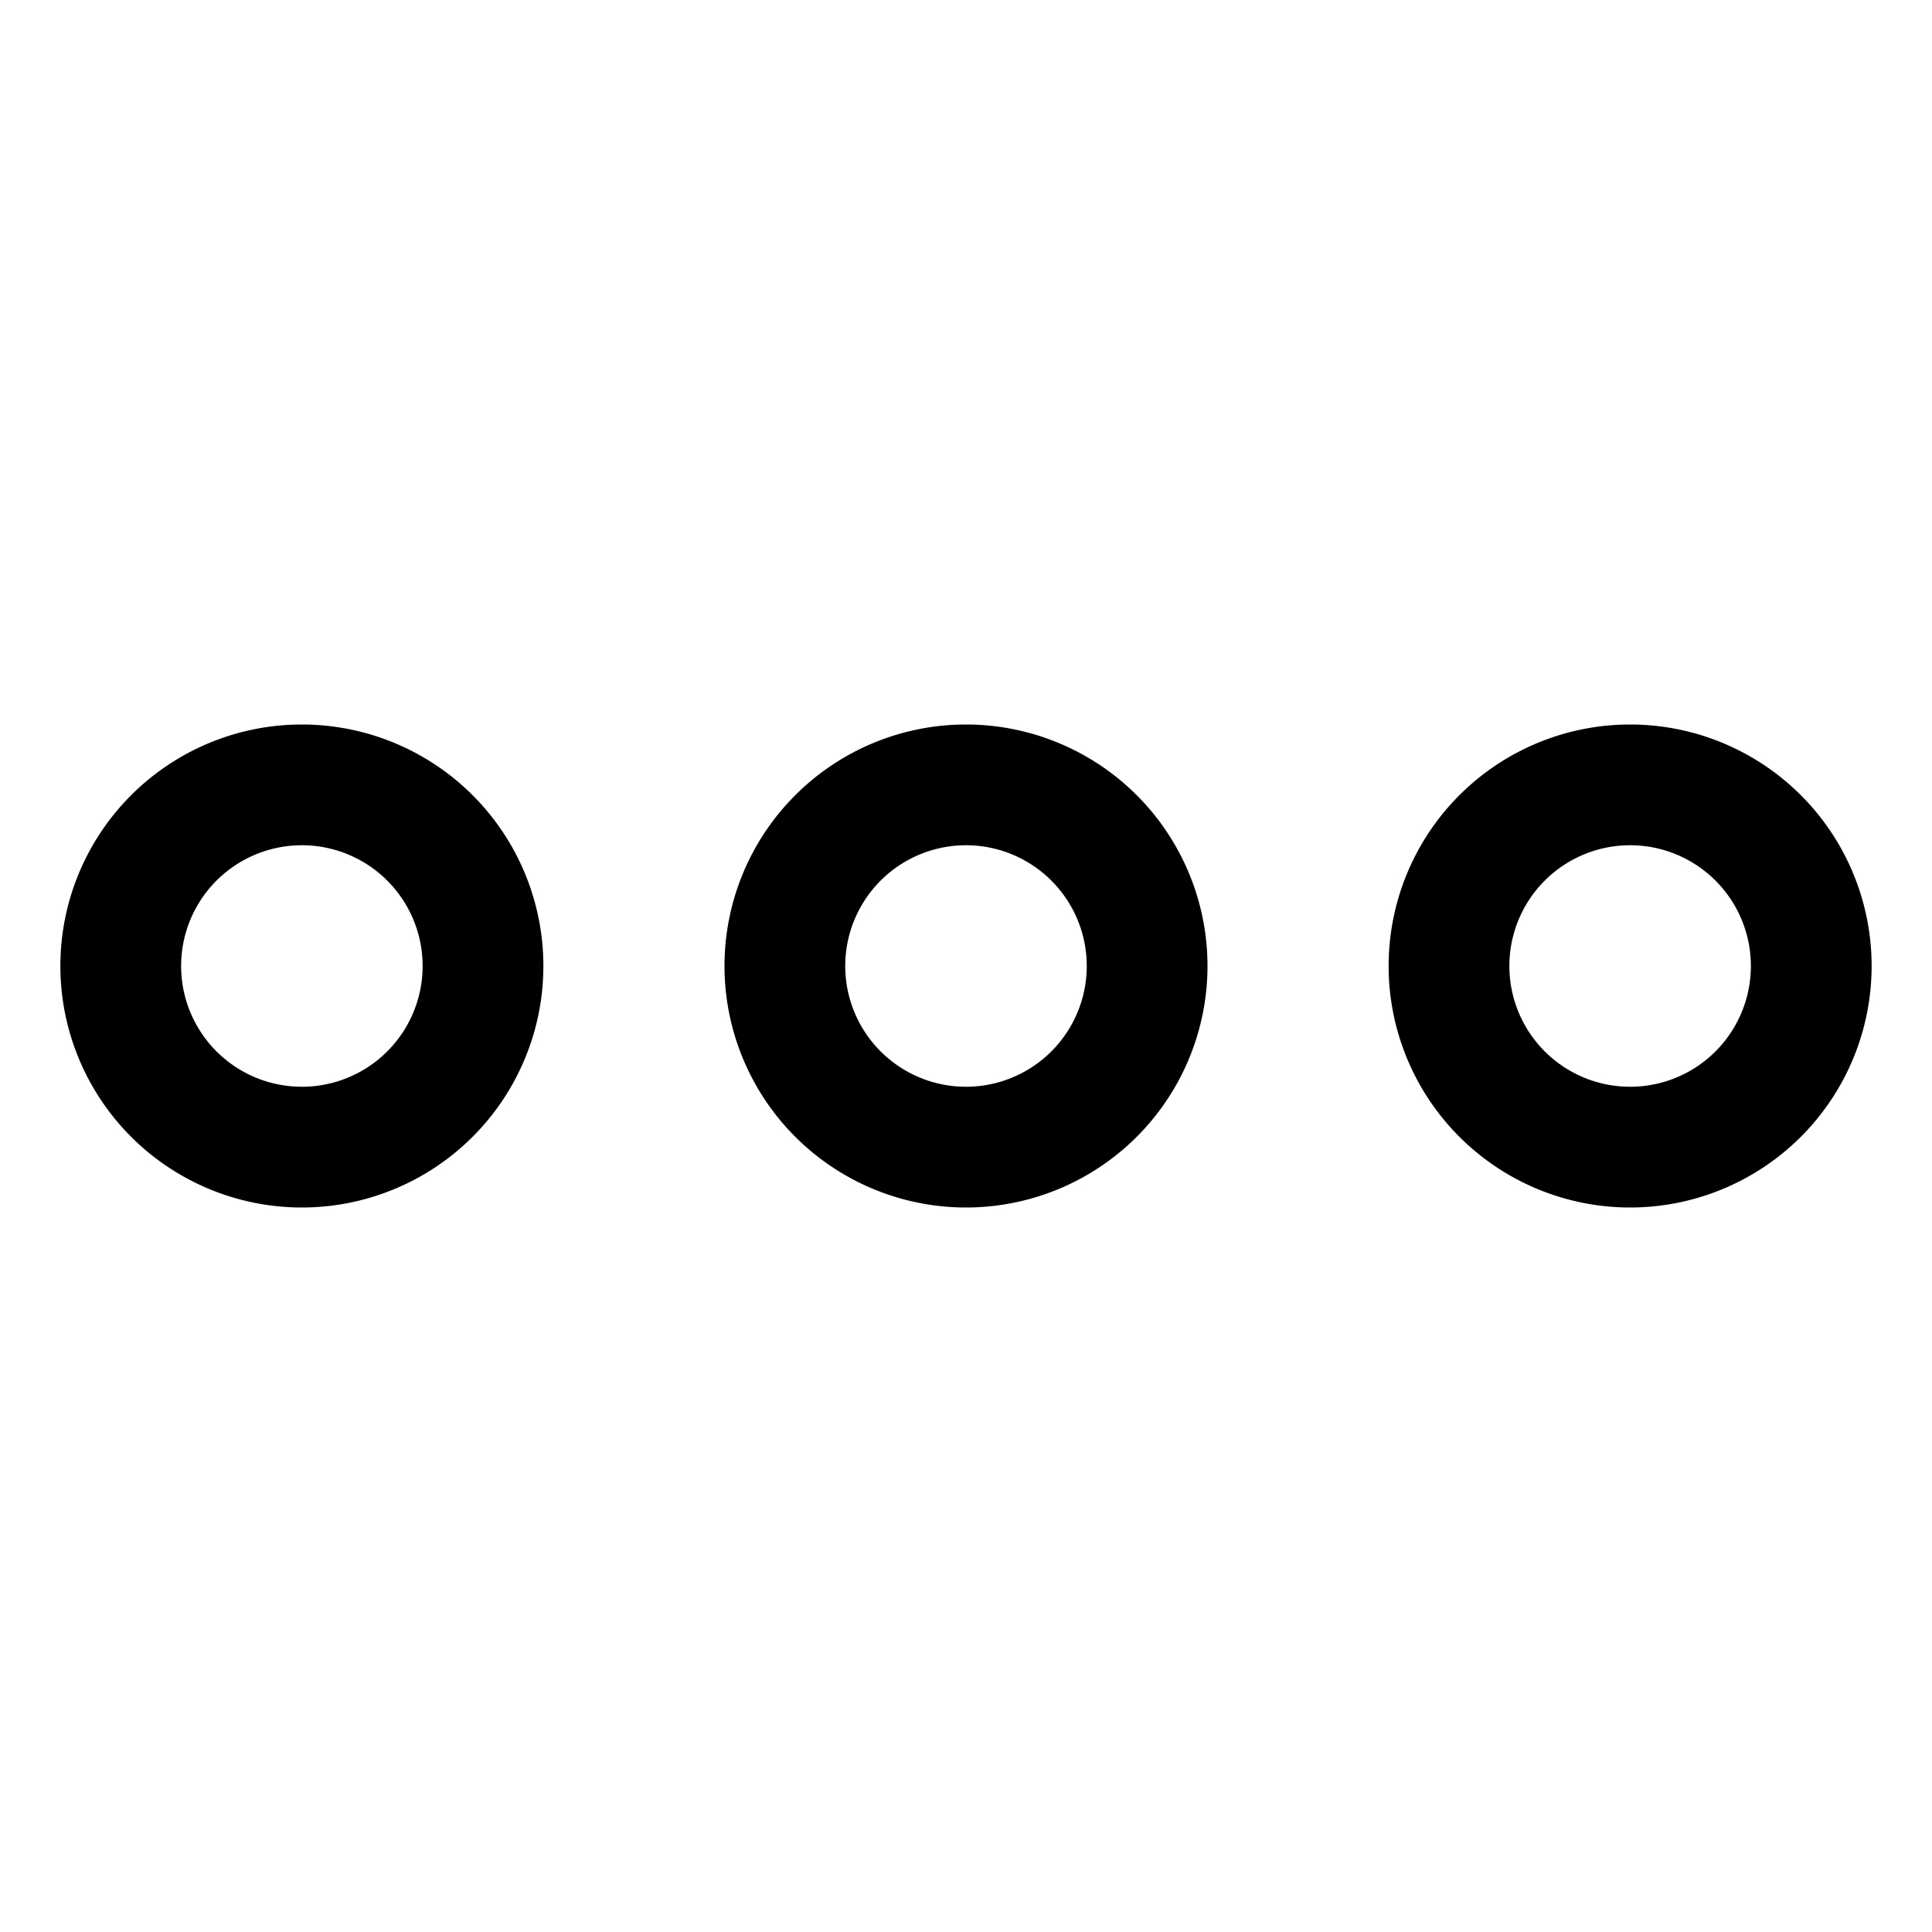 <svg xmlns="http://www.w3.org/2000/svg" viewBox="0 0 512 512"><!--! Font Awesome Pro 7.0.0 by @fontawesome - https://fontawesome.com License - https://fontawesome.com/license (Commercial License) Copyright 2025 Fonticons, Inc. --><path fill="currentColor" d="M48 256a32 32 0 1 0 64 0 32 32 0 1 0 -64 0zm96 0a64 64 0 1 1 -128 0 64 64 0 1 1 128 0zm112-32a32 32 0 1 0 0 64 32 32 0 1 0 0-64zm0 96a64 64 0 1 1 0-128 64 64 0 1 1 0 128zm176-96a32 32 0 1 0 0 64 32 32 0 1 0 0-64zm0 96a64 64 0 1 1 0-128 64 64 0 1 1 0 128z"/></svg>
